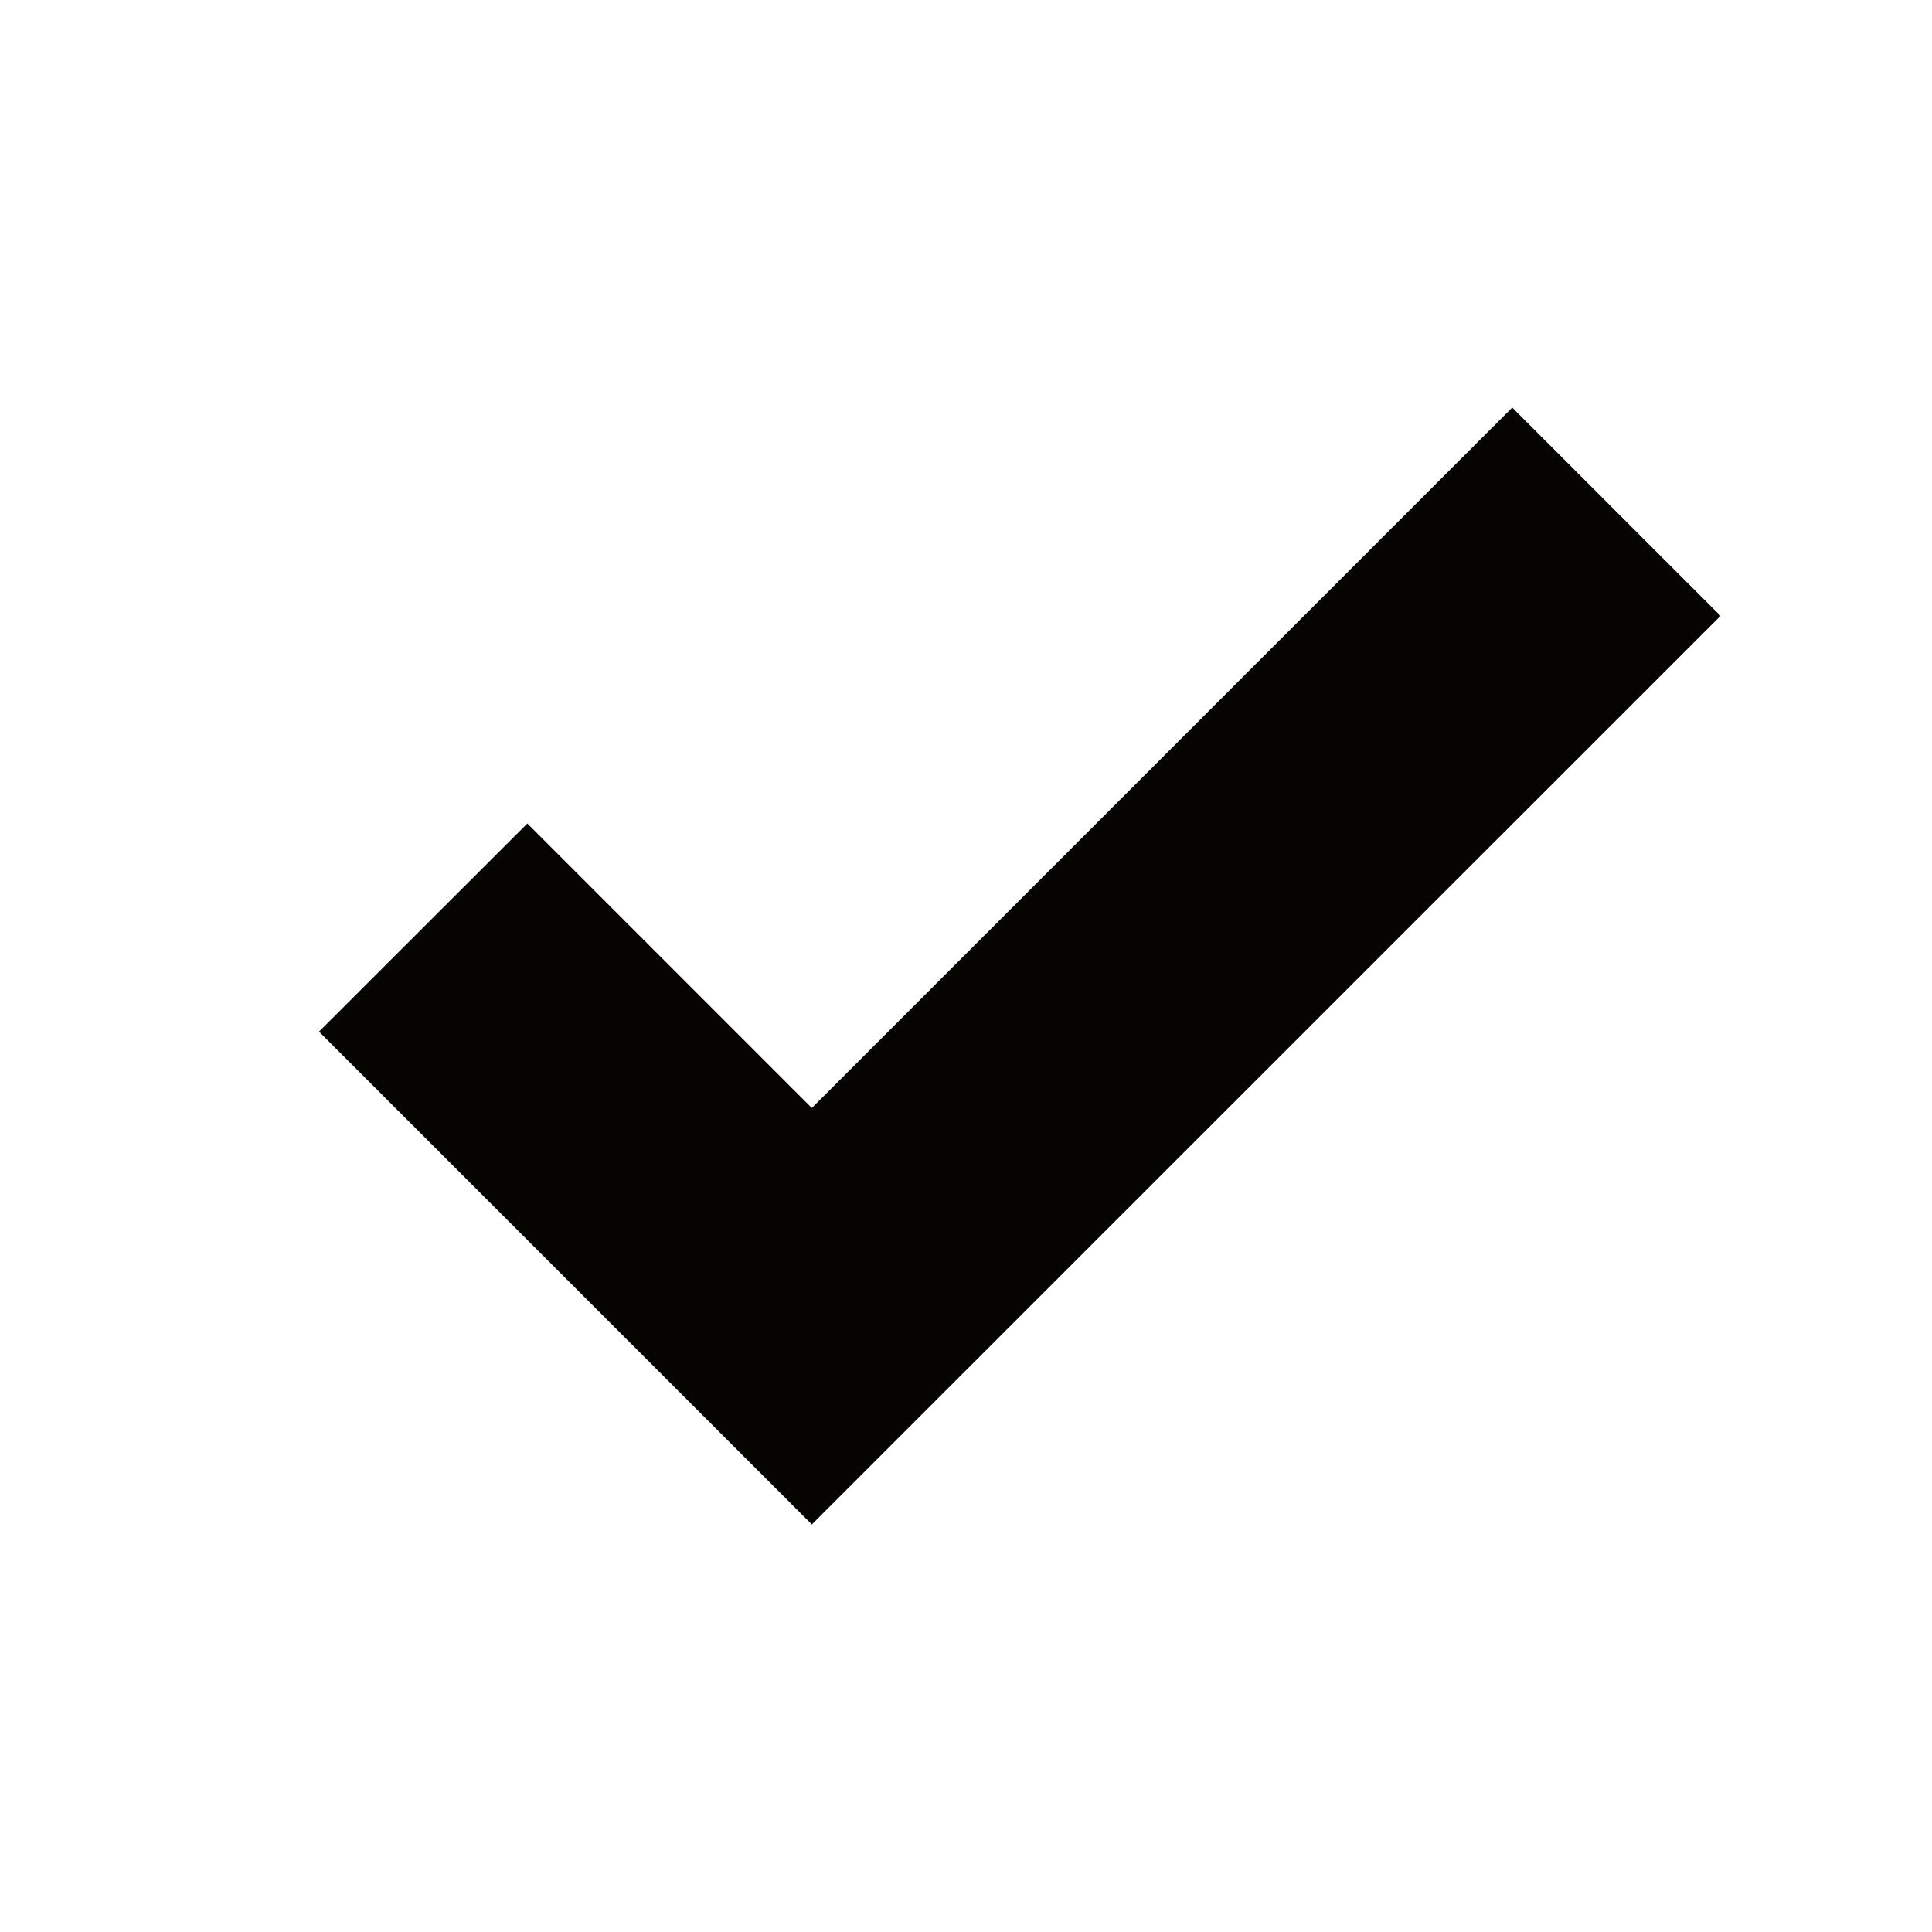 <svg xmlns="http://www.w3.org/2000/svg" viewBox="0 0 110.83 110.83"><defs><style>.cls-1{fill:#050400;}.cls-2{fill:none;}</style></defs><title>Fichier 35</title><g id="Calque_2" data-name="Calque 2"><g id="Calque_25" data-name="Calque 25"><polygon class="cls-1" points="98.7 35.33 86.75 23.38 46.57 63.56 30.25 47.24 18.3 59.18 46.57 87.45 46.59 87.43 46.59 87.43 98.7 35.33"/><rect class="cls-2" width="110.83" height="110.83"/></g></g></svg>